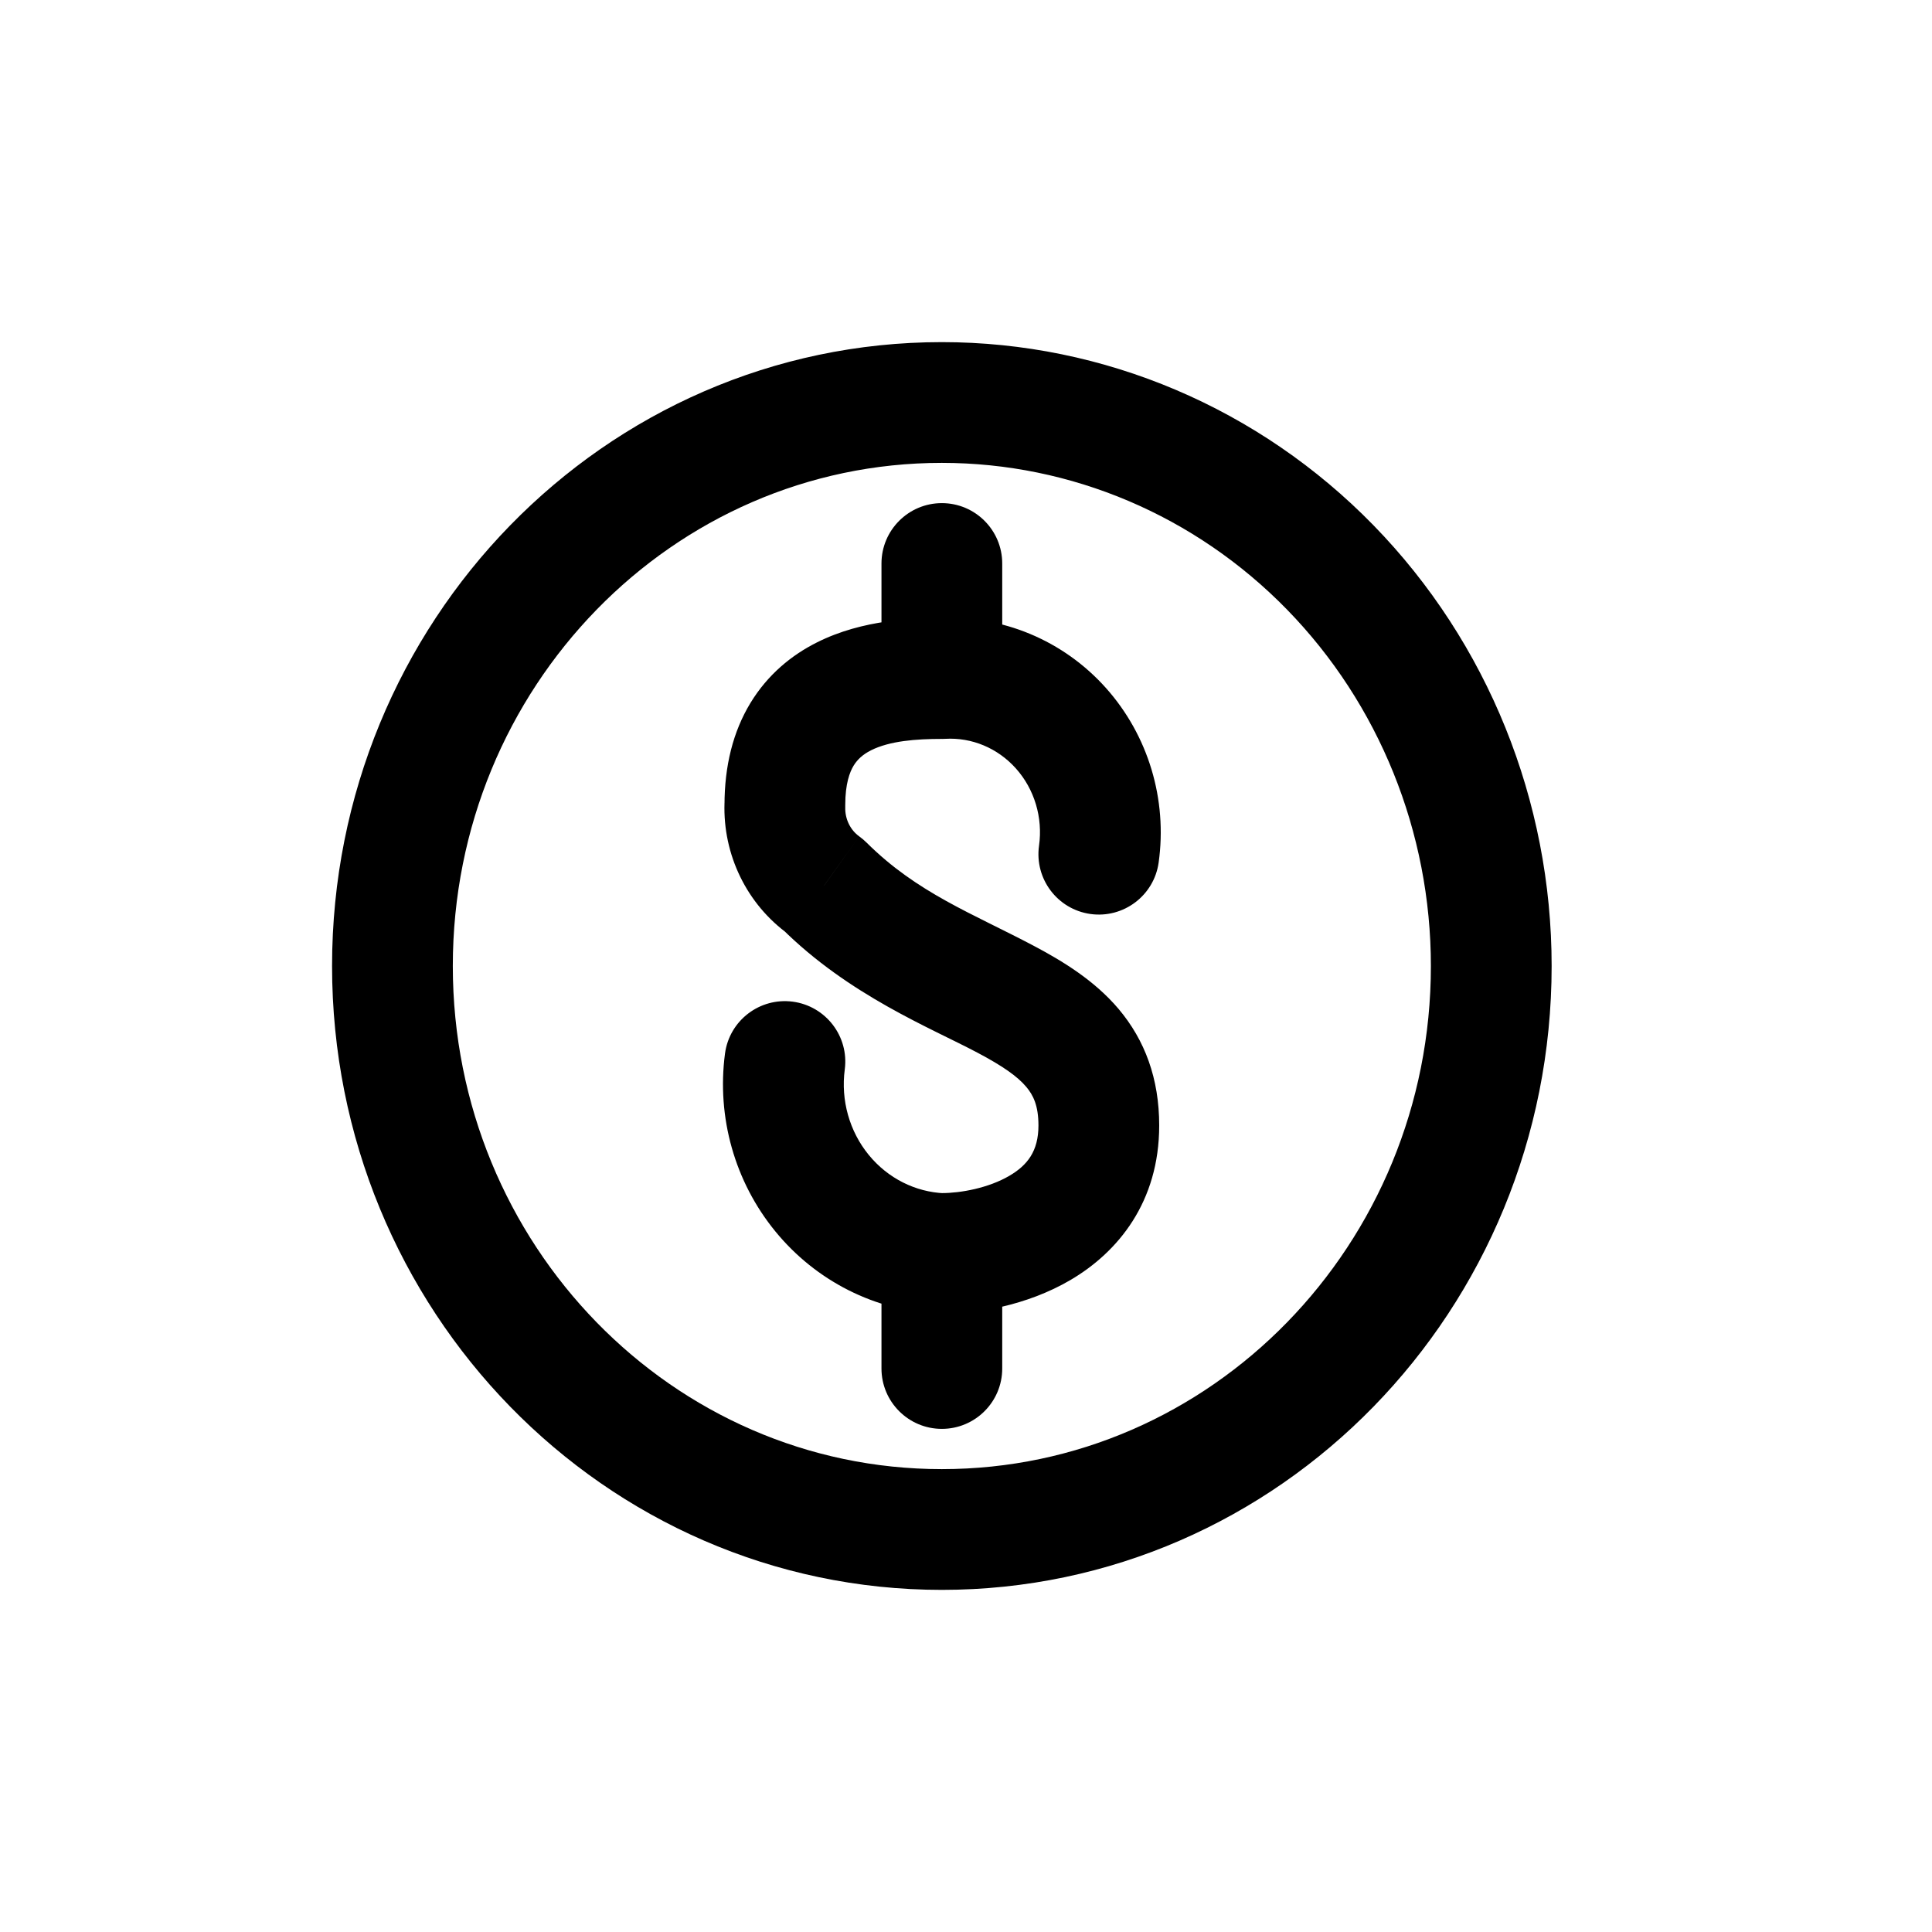 <?xml version="1.0" encoding="utf-8"?>
<svg width="800px" height="800px" viewBox="0 0 24 24" fill="none" xmlns="http://www.w3.org/2000/svg">
<path fill-rule="evenodd" clip-rule="evenodd" d="M18.525 12C18.525 15.866 15.469 19 11.7 19C7.931 19 4.875 15.866 4.875 12C4.875 8.134 7.931 5 11.7 5C13.51 5 15.246 5.737 16.526 7.05C17.806 8.363 18.525 10.143 18.525 12Z" stroke="#000000" stroke-width="1.5" stroke-linecap="round" stroke-linejoin="round"/>
<path d="M11.7 14.821C11.286 14.821 10.95 15.157 10.95 15.571C10.95 15.985 11.286 16.321 11.7 16.321V14.821ZM10.238 11L10.767 10.469C10.738 10.44 10.707 10.414 10.674 10.39L10.238 11ZM9.75 10L10.5 10.025C10.5 10.017 10.5 10.008 10.5 10L9.75 10ZM11.7 9.179C12.114 9.179 12.45 8.843 12.45 8.429C12.45 8.015 12.114 7.679 11.7 7.679V9.179ZM11.669 16.321C12.082 16.339 12.432 16.017 12.449 15.603C12.467 15.19 12.145 14.84 11.731 14.823L11.669 16.321ZM10.494 13.285C10.548 12.874 10.259 12.498 9.848 12.443C9.437 12.389 9.06 12.678 9.006 13.089L10.494 13.285ZM12.45 15.571C12.45 15.157 12.114 14.821 11.7 14.821C11.286 14.821 10.95 15.157 10.95 15.571H12.45ZM10.95 17C10.95 17.414 11.286 17.75 11.7 17.75C12.114 17.75 12.45 17.414 12.45 17H10.95ZM11.657 7.68C11.243 7.704 10.927 8.059 10.951 8.472C10.975 8.886 11.33 9.202 11.743 9.178L11.657 7.68ZM13.179 9.046L12.62 9.546L12.62 9.546L13.179 9.046ZM12.907 10.507C12.85 10.917 13.135 11.296 13.546 11.354C13.956 11.411 14.335 11.126 14.393 10.716L12.907 10.507ZM10.95 8.429C10.95 8.843 11.286 9.179 11.7 9.179C12.114 9.179 12.45 8.843 12.45 8.429H10.95ZM12.45 7C12.45 6.586 12.114 6.25 11.7 6.25C11.286 6.25 10.95 6.586 10.95 7H12.45ZM11.7 16.321C12.118 16.321 12.747 16.224 13.299 15.9C13.889 15.553 14.4 14.932 14.4 13.981H12.9C12.9 14.302 12.761 14.476 12.539 14.606C12.278 14.759 11.932 14.821 11.7 14.821V16.321ZM14.4 13.981C14.4 13.398 14.222 12.921 13.896 12.534C13.593 12.176 13.196 11.937 12.843 11.75C12.081 11.347 11.394 11.093 10.767 10.469L9.708 11.531C10.544 12.364 11.562 12.769 12.141 13.076C12.459 13.244 12.641 13.373 12.749 13.502C12.834 13.603 12.9 13.732 12.9 13.981H14.4ZM10.674 10.39C10.565 10.312 10.495 10.176 10.5 10.025L9 9.975C8.979 10.617 9.276 11.234 9.801 11.61L10.674 10.39ZM10.5 10C10.5 9.735 10.556 9.59 10.604 9.511C10.652 9.433 10.719 9.372 10.819 9.321C11.052 9.204 11.377 9.179 11.7 9.179V7.679C11.373 7.679 10.723 7.689 10.143 7.983C9.837 8.137 9.539 8.376 9.322 8.733C9.106 9.089 9 9.515 9 10H10.5ZM11.731 14.823C11.372 14.808 11.03 14.638 10.792 14.347L9.631 15.296C10.135 15.913 10.874 16.288 11.669 16.321L11.731 14.823ZM10.792 14.347C10.553 14.055 10.443 13.669 10.494 13.285L9.006 13.089C8.902 13.879 9.127 14.68 9.631 15.296L10.792 14.347ZM10.95 15.571V17H12.45V15.571H10.95ZM11.743 9.178C12.07 9.159 12.392 9.291 12.62 9.546L13.738 8.546C13.211 7.956 12.447 7.635 11.657 7.68L11.743 9.178ZM12.62 9.546C12.849 9.802 12.957 10.155 12.907 10.507L14.393 10.716C14.503 9.932 14.265 9.136 13.738 8.546L12.62 9.546ZM12.45 8.429V7H10.95V8.429H12.45Z" fill="#000000"/>
</svg>